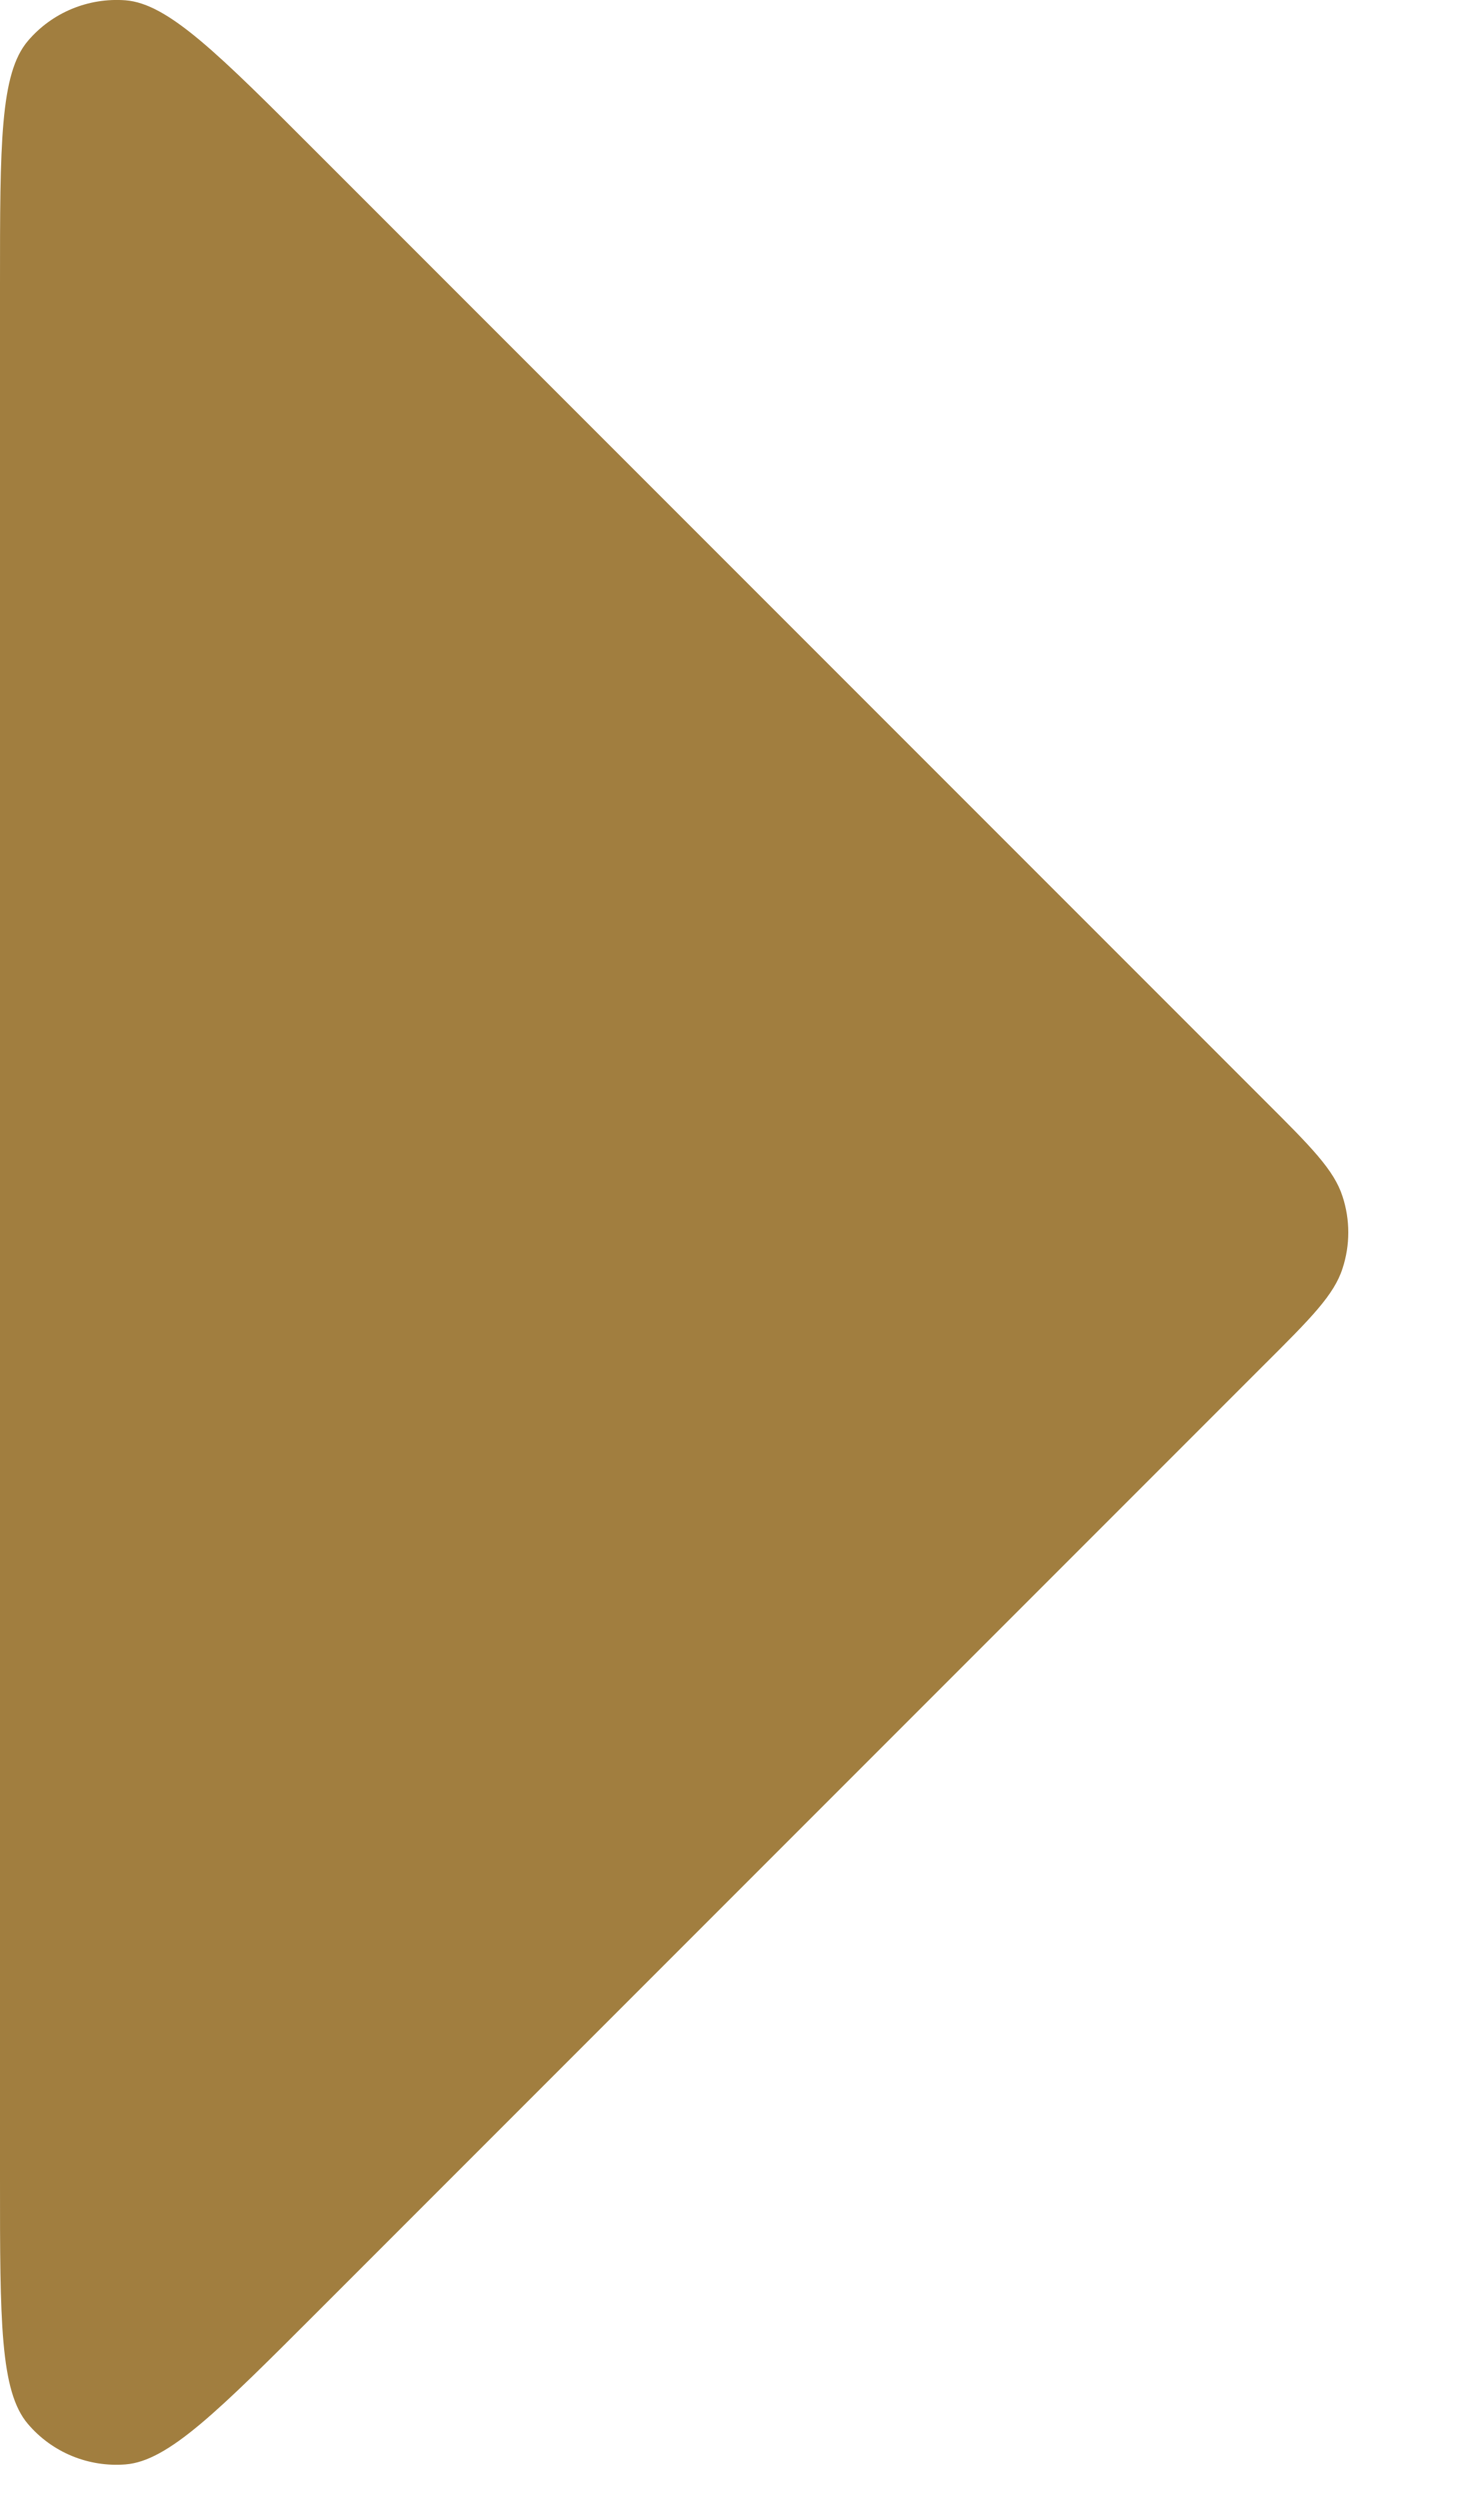 <svg preserveAspectRatio="none" width="100%" height="100%" overflow="visible" style="display: block;" viewBox="0 0 10 17" fill="none" xmlns="http://www.w3.org/2000/svg">
<path id="Icon" d="M0 1.938V14.822C0 15.782 0 16.261 0.19 16.483C0.354 16.676 0.601 16.778 0.854 16.758C1.145 16.735 1.484 16.396 2.162 15.718L8.604 9.276C8.918 8.963 9.075 8.806 9.133 8.625C9.185 8.466 9.185 8.295 9.133 8.136C9.075 7.955 8.918 7.798 8.604 7.485L2.162 1.043C1.484 0.364 1.145 0.025 0.854 0.002C0.601 -0.017 0.354 0.085 0.19 0.278C0 0.5 0 0.979 0 1.938Z" fill="#A17E3F"/>
</svg>
